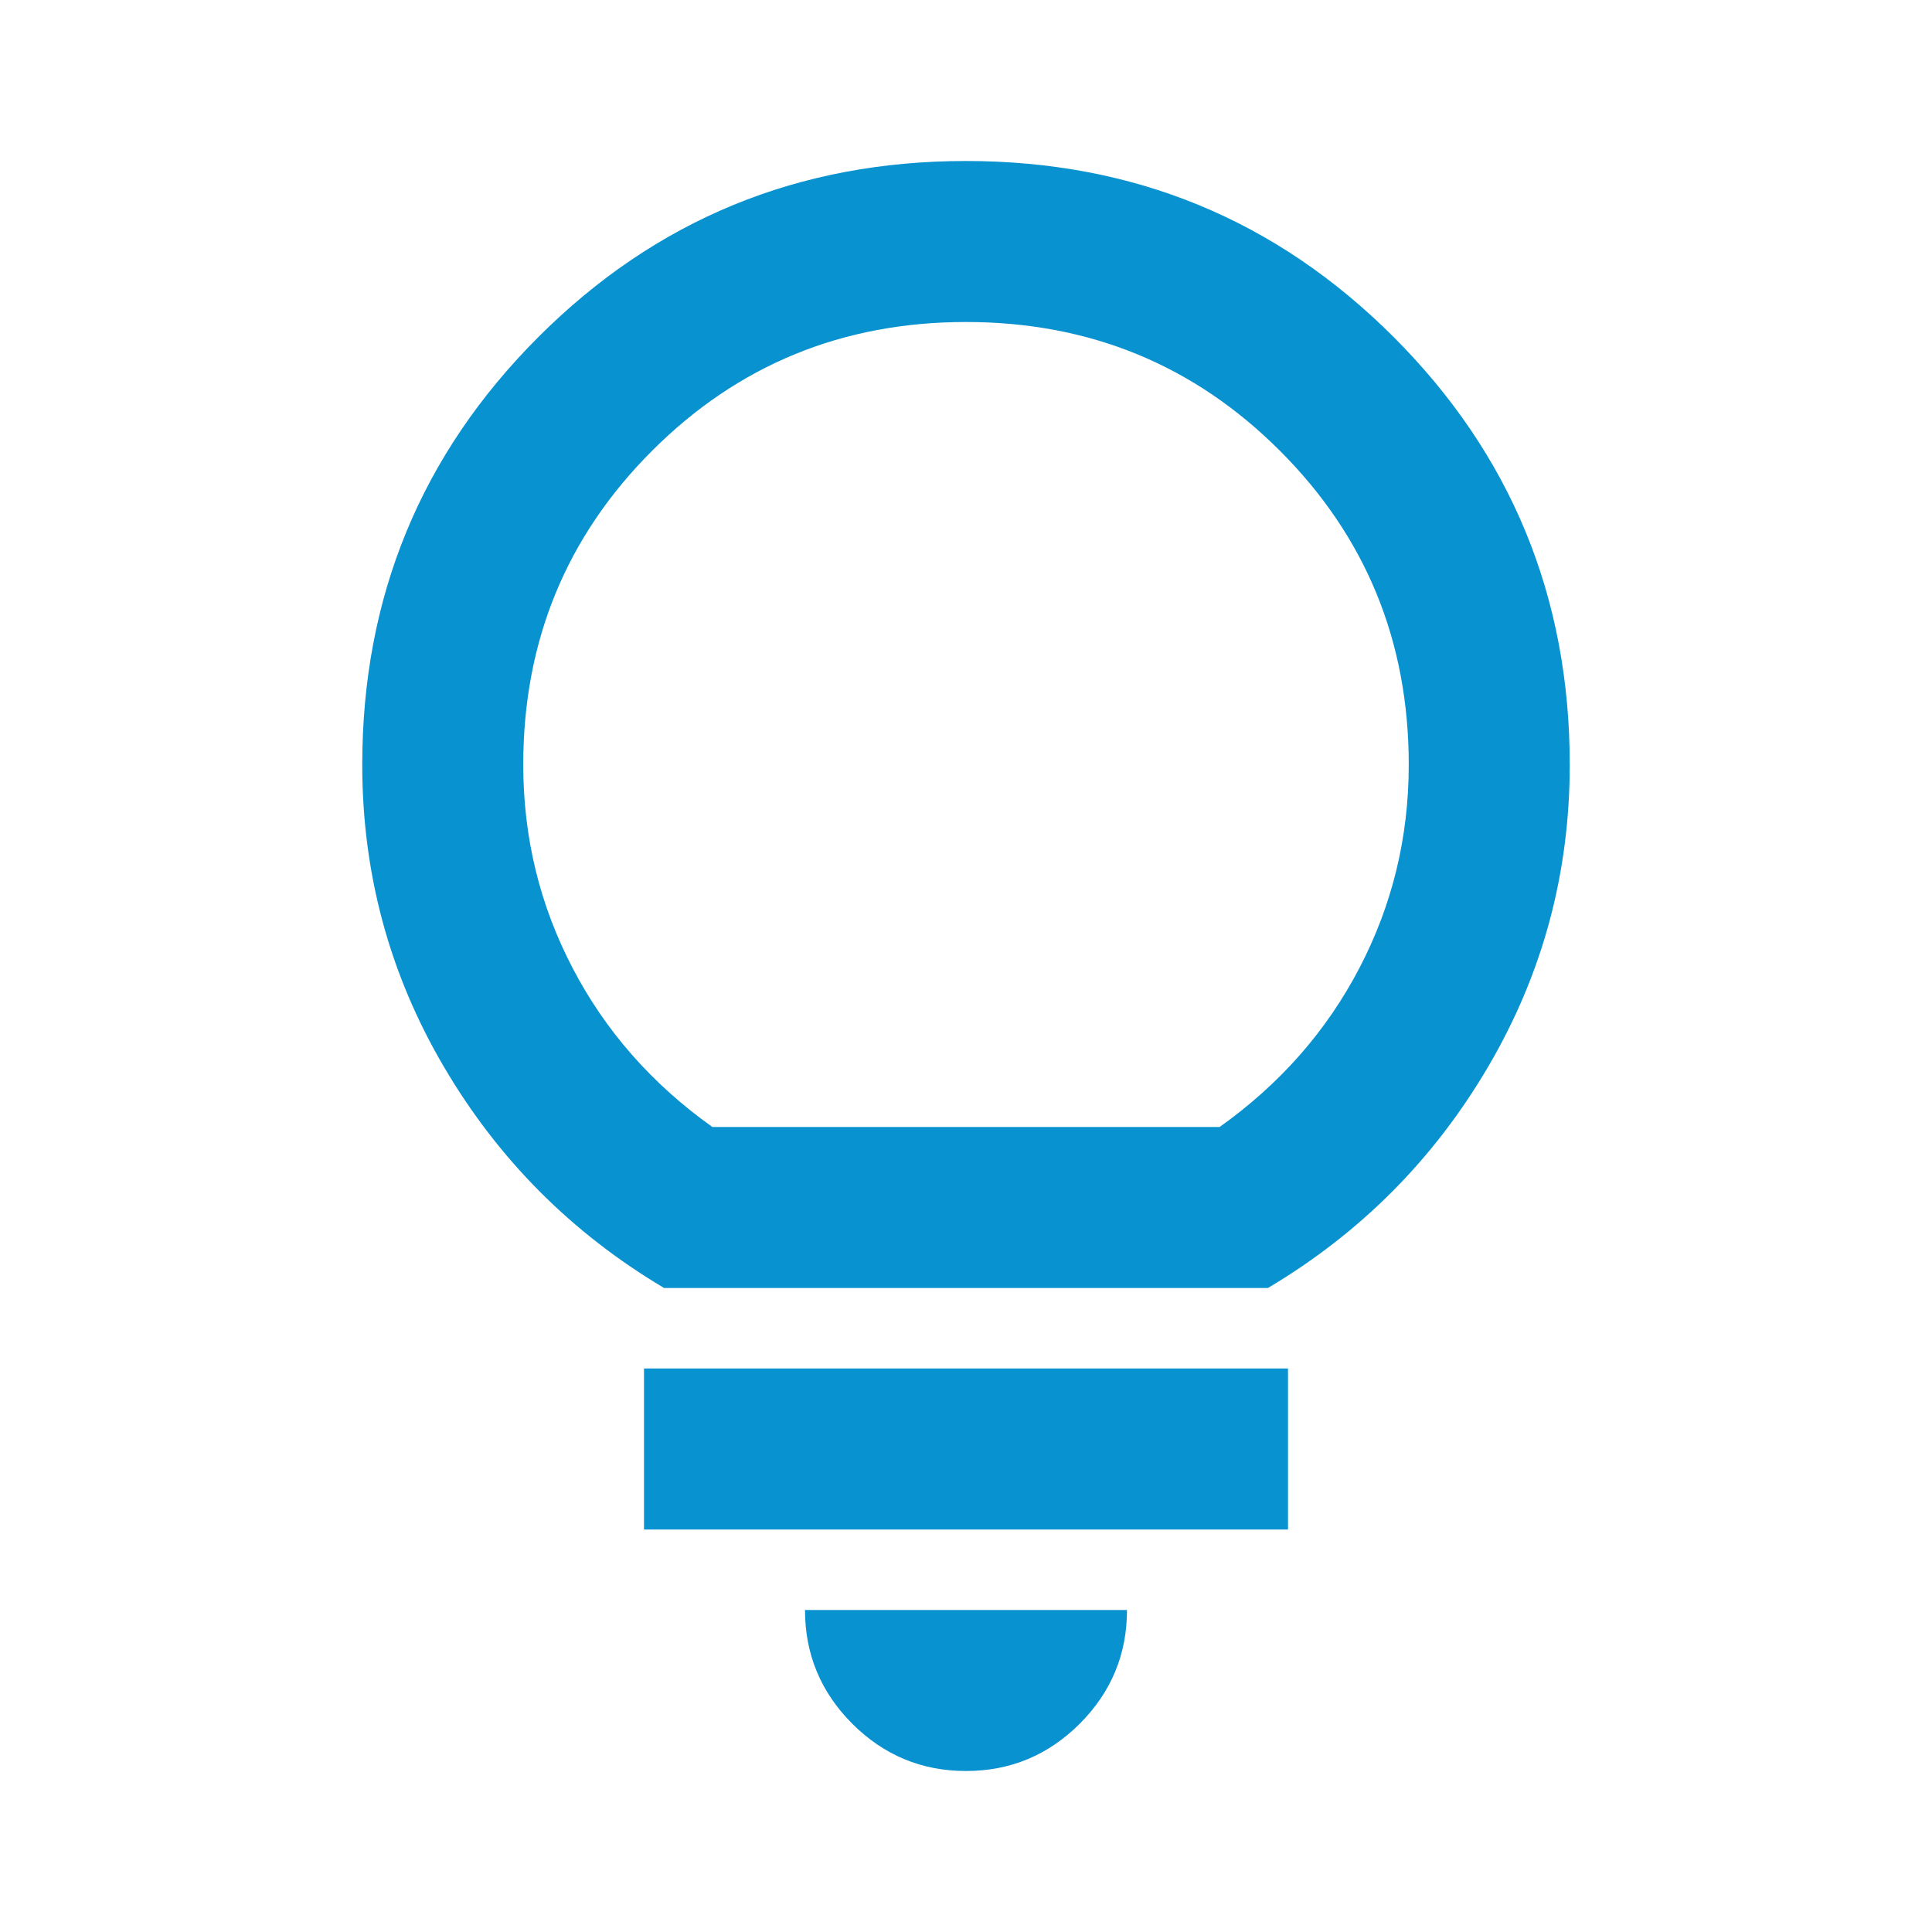 <?xml version="1.0" encoding="UTF-8"?> <svg xmlns="http://www.w3.org/2000/svg" width="30" height="30" viewBox="0 0 30 30" fill="none"><path d="M15 27.5C14.312 27.5 13.724 27.255 13.234 26.766C12.745 26.276 12.5 25.688 12.5 25H17.5C17.5 25.688 17.255 26.276 16.766 26.766C16.276 27.255 15.688 27.5 15 27.5ZM10 23.75V21.25H20V23.75H10ZM10.312 20C8.875 19.146 7.734 18 6.891 16.562C6.047 15.125 5.625 13.562 5.625 11.875C5.625 9.271 6.536 7.057 8.359 5.234C10.182 3.411 12.396 2.5 15 2.5C17.604 2.5 19.818 3.411 21.641 5.234C23.463 7.057 24.375 9.271 24.375 11.875C24.375 13.562 23.953 15.125 23.109 16.562C22.266 18 21.125 19.146 19.688 20H10.312ZM11.062 17.5H18.938C19.875 16.833 20.599 16.01 21.109 15.031C21.62 14.052 21.875 13 21.875 11.875C21.875 9.958 21.208 8.333 19.875 7C18.542 5.667 16.917 5 15 5C13.083 5 11.458 5.667 10.125 7C8.792 8.333 8.125 9.958 8.125 11.875C8.125 13 8.38 14.052 8.891 15.031C9.401 16.01 10.125 16.833 11.062 17.5Z" fill="#0892D0"></path></svg> 